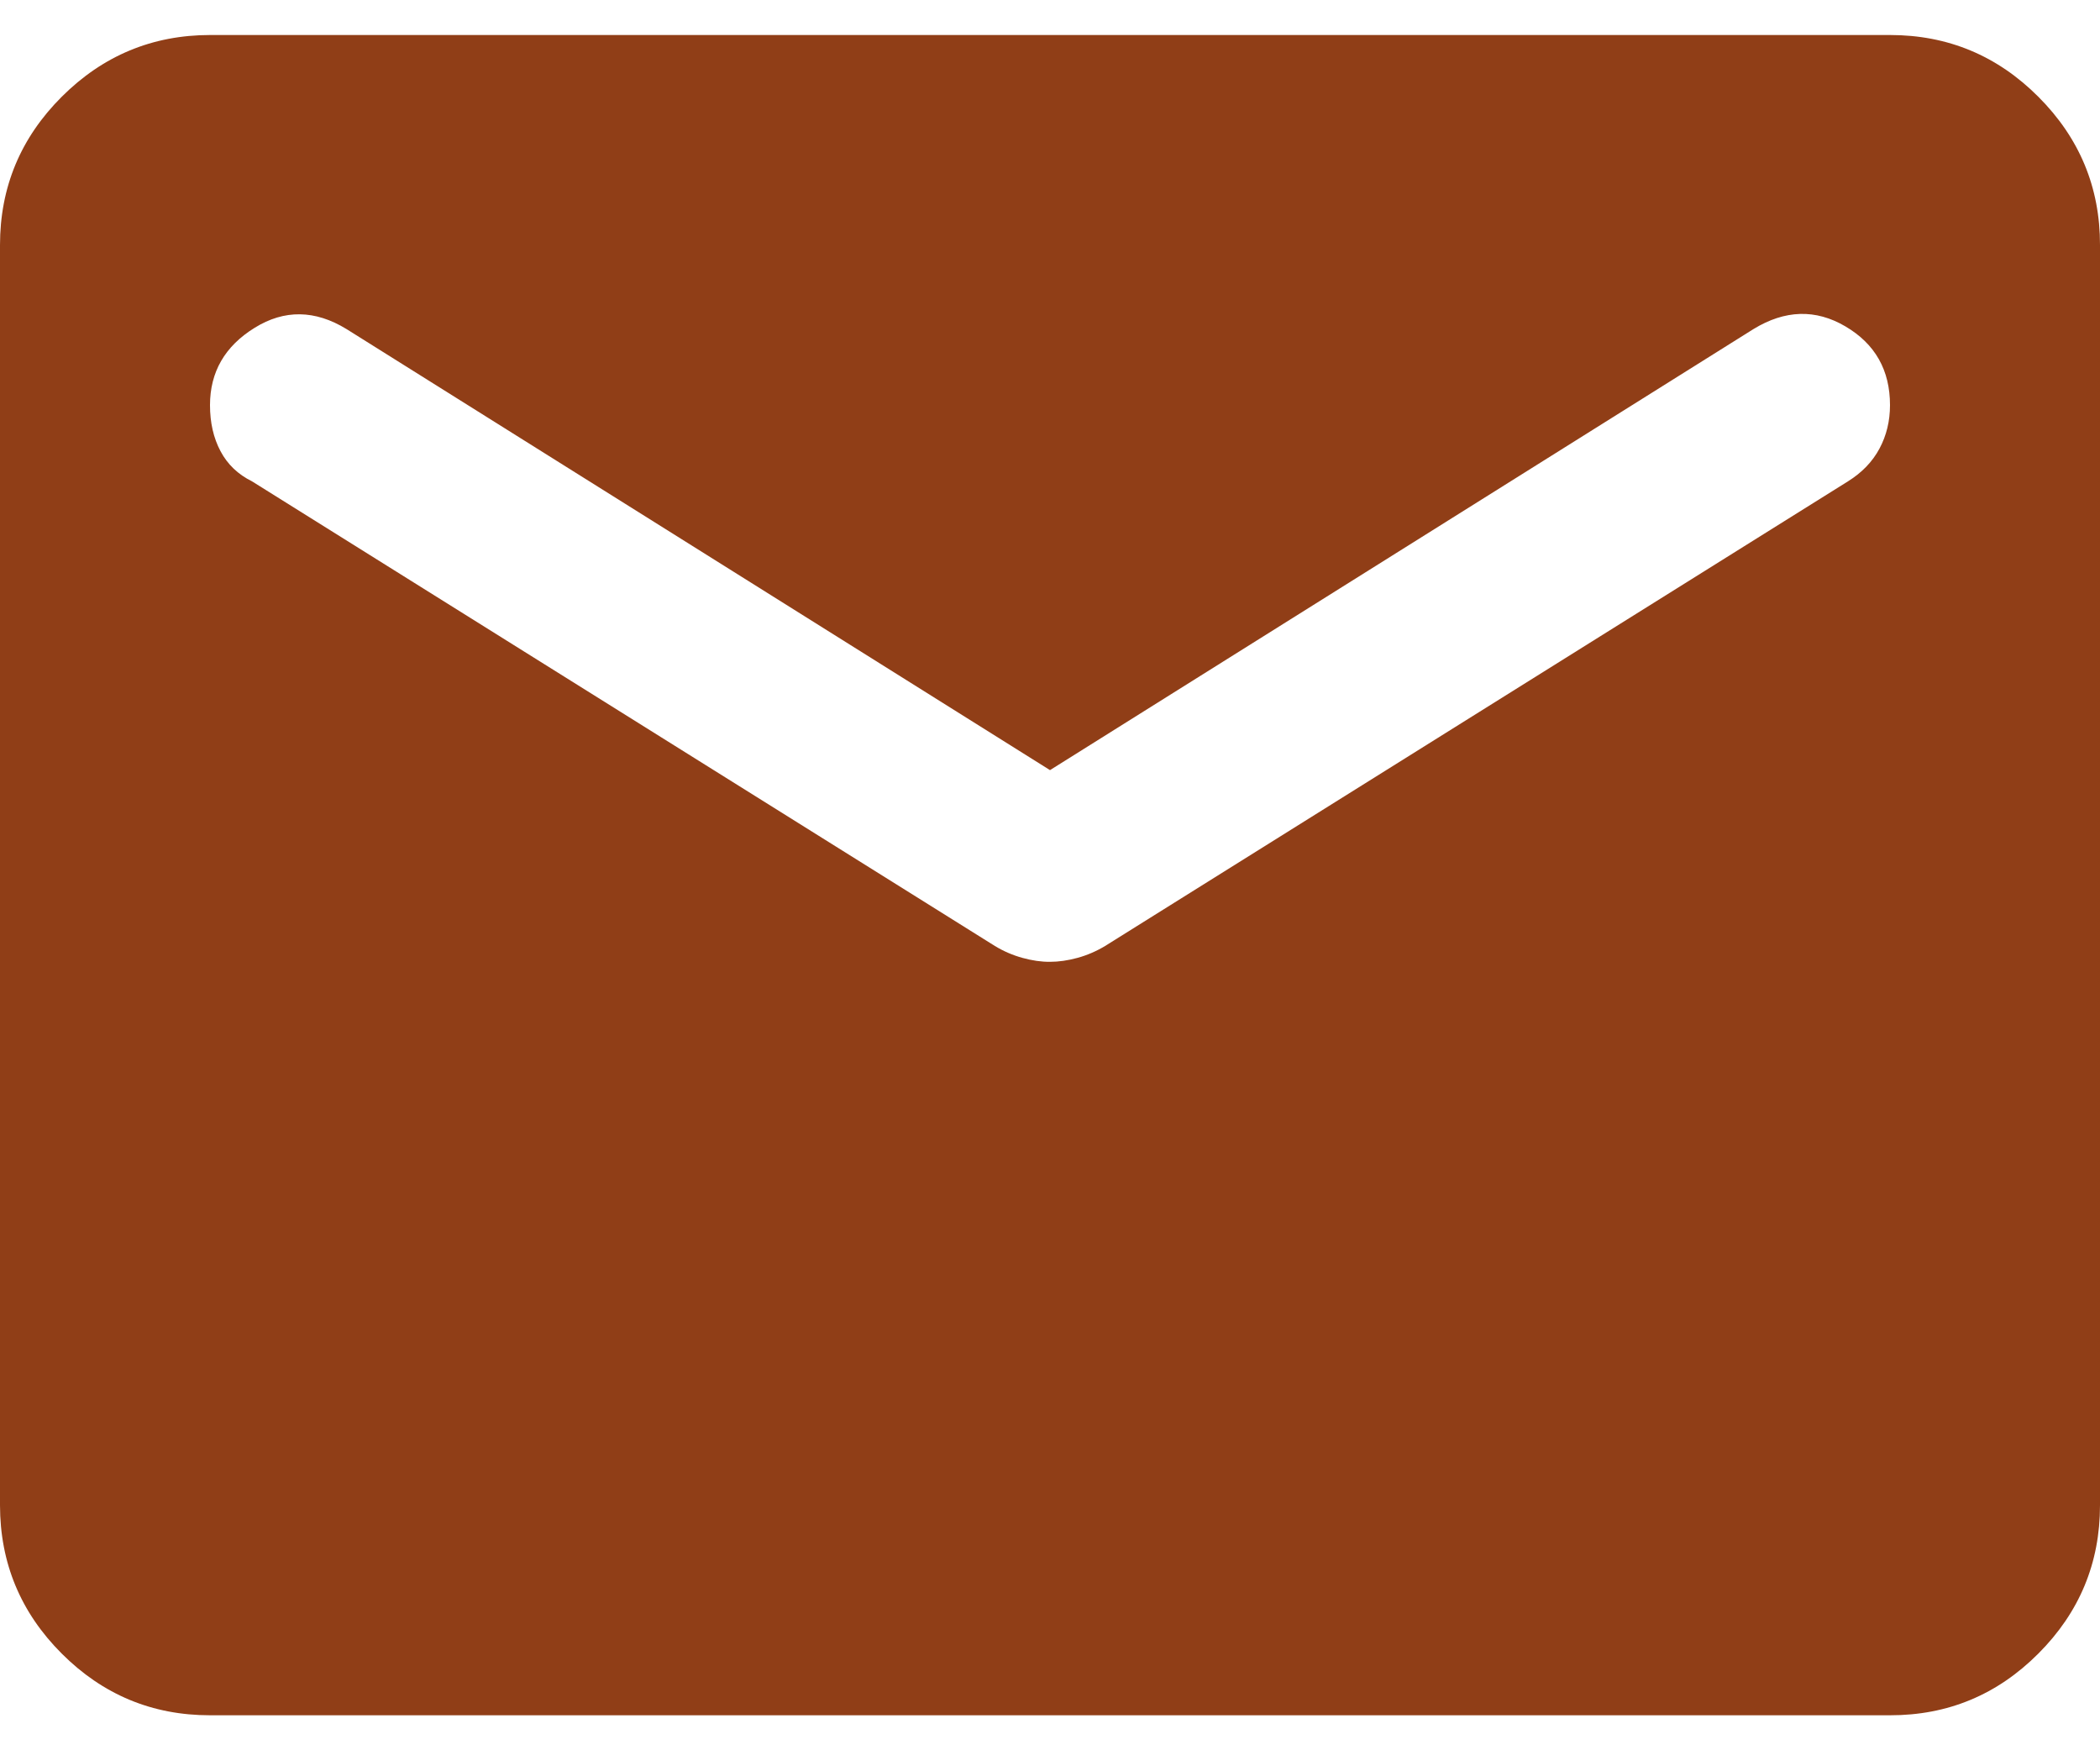 <svg width="30" height="25" viewBox="0 0 30 25" fill="none" xmlns="http://www.w3.org/2000/svg">
<path d="M3 24.5C2.175 24.5 1.469 24.206 0.882 23.619C0.295 23.032 0.001 22.326 0 21.5V3.5C0 2.675 0.294 1.969 0.882 1.382C1.47 0.795 2.176 0.501 3 0.5H27C27.825 0.5 28.532 0.794 29.119 1.382C29.707 1.97 30.001 2.676 30 3.5V21.5C30 22.325 29.706 23.032 29.119 23.619C28.532 24.207 27.826 24.501 27 24.5H3ZM15 13.738C15.125 13.738 15.257 13.719 15.395 13.681C15.533 13.643 15.664 13.586 15.787 13.512L26.4 6.875C26.6 6.75 26.75 6.594 26.85 6.407C26.95 6.22 27 6.013 27 5.787C27 5.287 26.788 4.912 26.363 4.662C25.938 4.412 25.5 4.425 25.05 4.7L15 11L4.95 4.7C4.5 4.425 4.062 4.419 3.638 4.682C3.212 4.945 3 5.314 3 5.787C3 6.037 3.05 6.256 3.15 6.444C3.25 6.633 3.4 6.776 3.6 6.875L14.213 13.512C14.338 13.588 14.469 13.644 14.607 13.682C14.745 13.72 14.876 13.739 15 13.738Z" fill="#903E17"/>
</svg>
